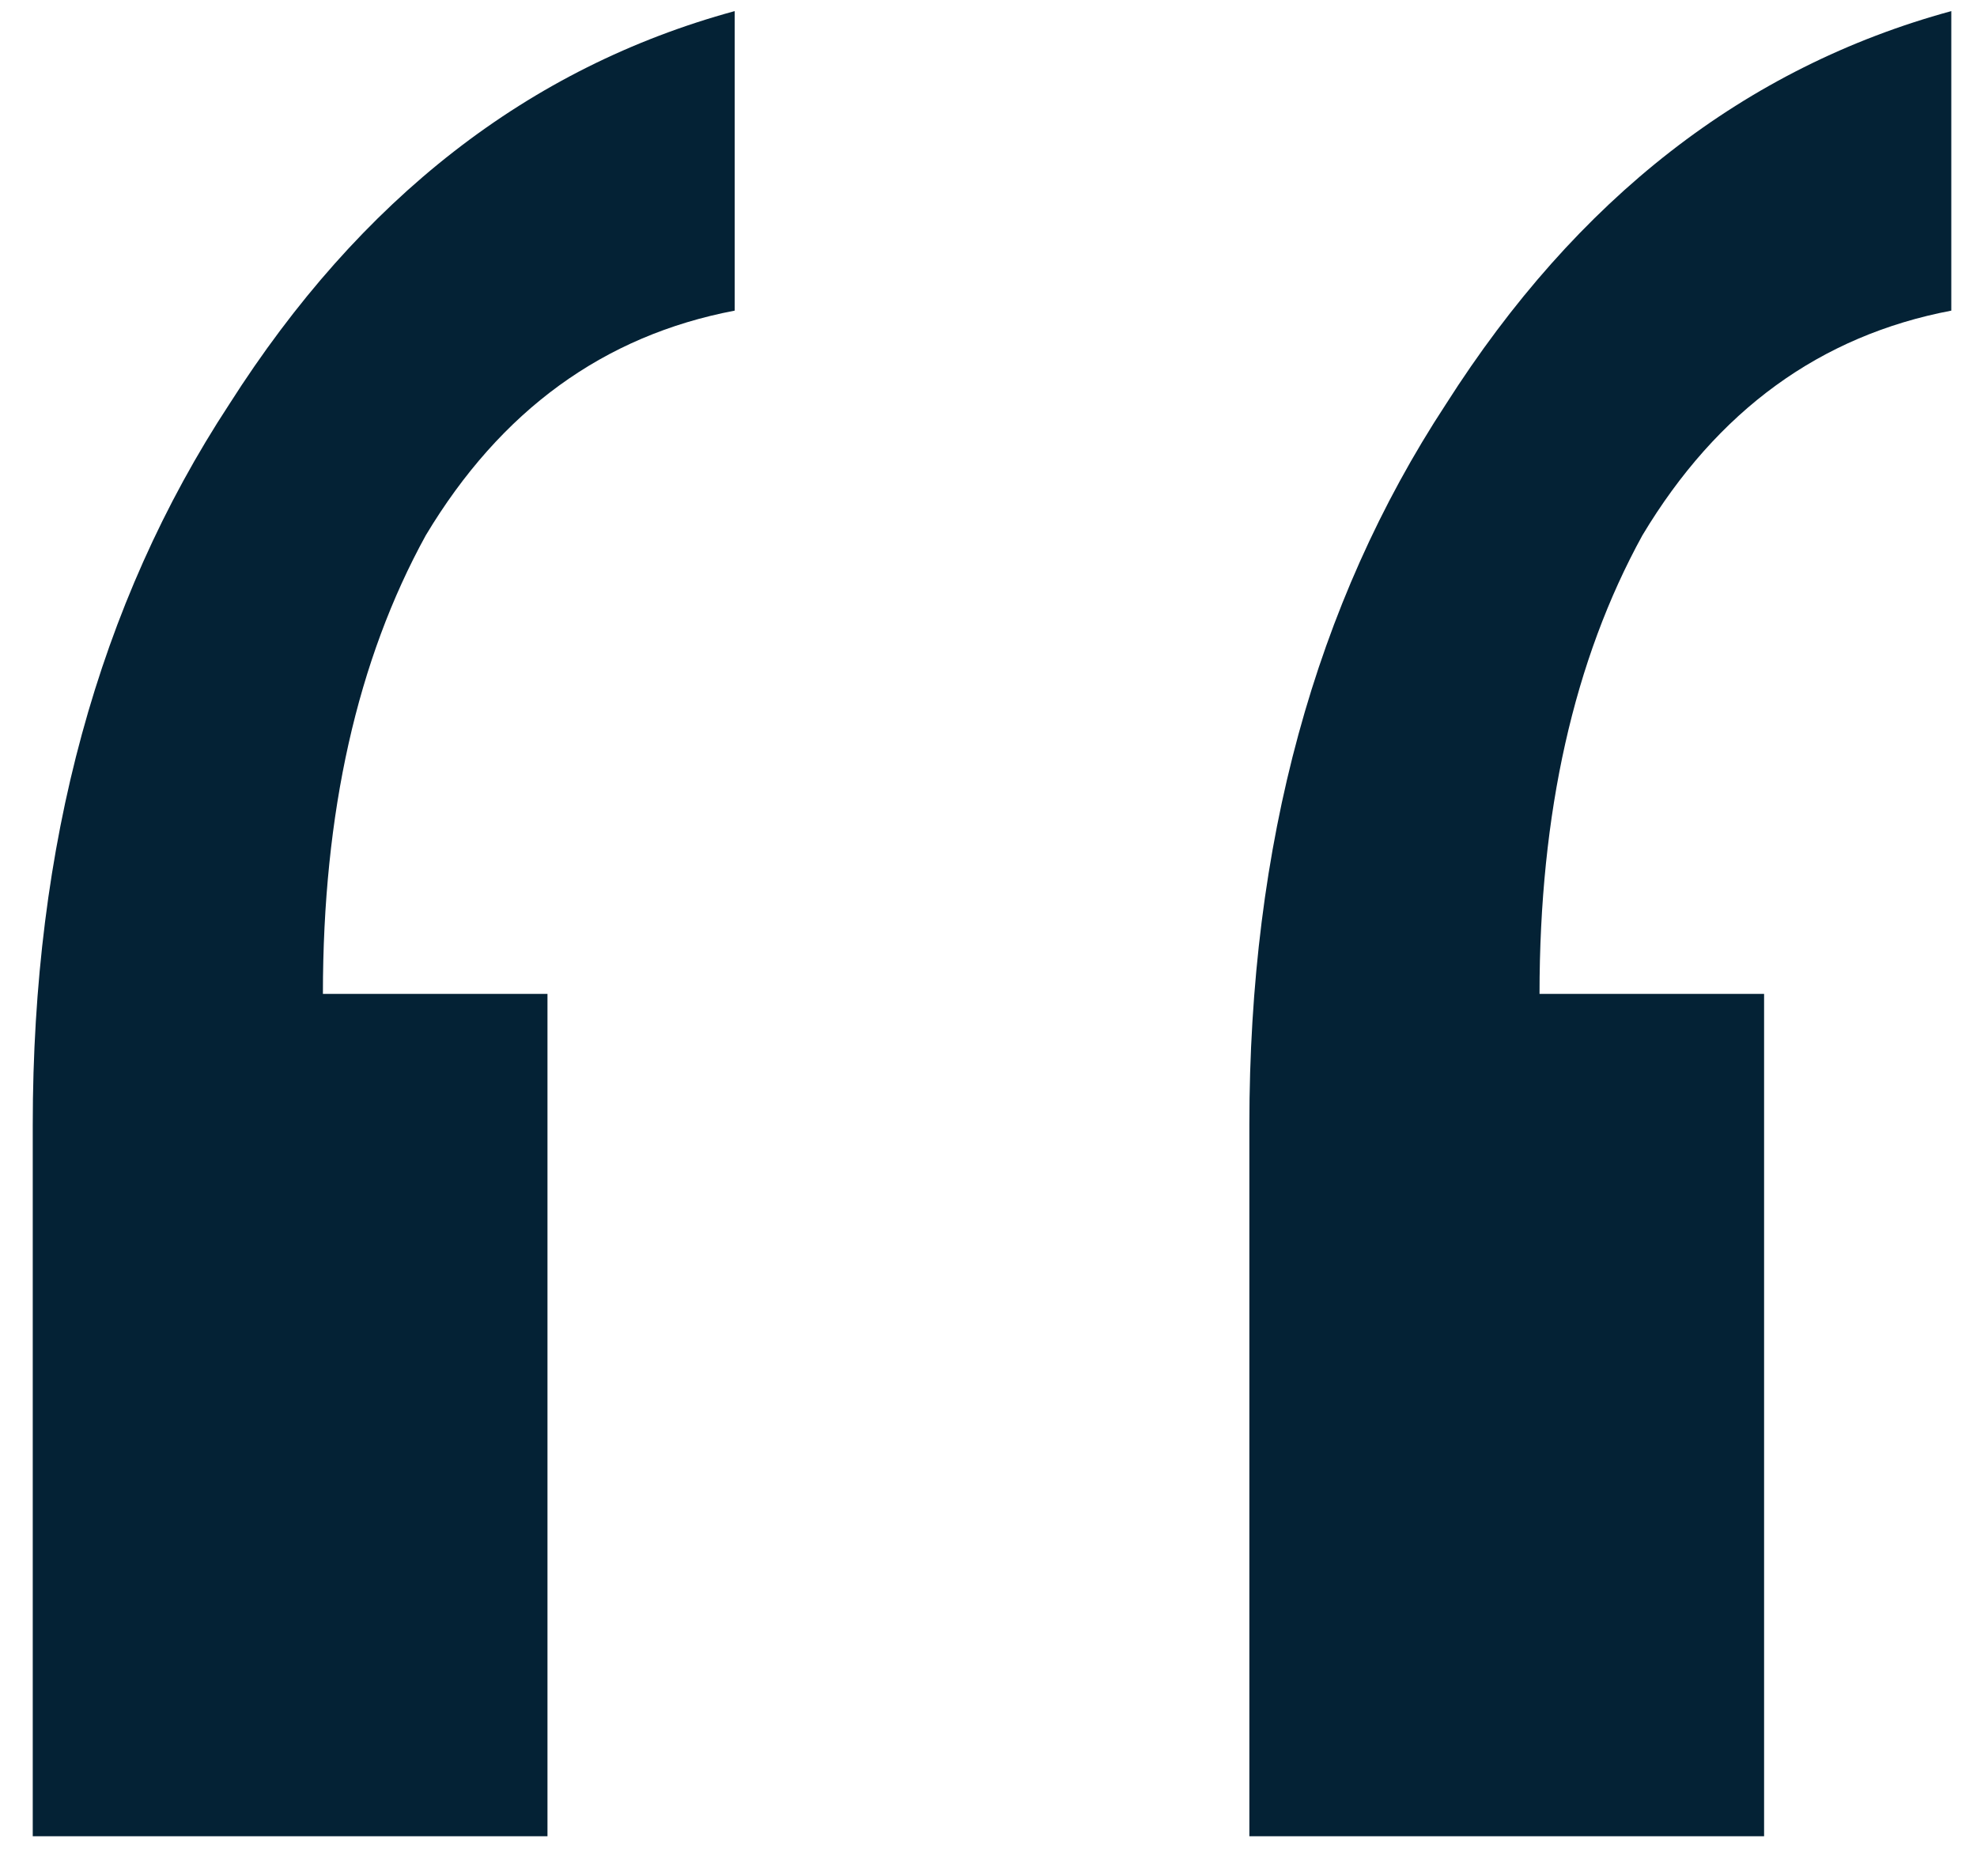 <svg width="39" height="37" viewBox="0 0 39 37" fill="none" xmlns="http://www.w3.org/2000/svg">
<path d="M24.646 36.219V22.189C24.646 16.65 25.939 11.912 28.523 7.973C31.108 3.912 34.431 1.327 38.493 0.219V6.127C35.908 6.619 33.877 8.096 32.4 10.558C31.047 13.019 30.37 16.035 30.37 19.604H34.8V36.219H24.646ZM0.646 36.219V22.189C0.646 16.65 1.939 11.912 4.523 7.973C7.108 3.912 10.431 1.327 14.493 0.219V6.127C11.908 6.619 9.877 8.096 8.4 10.558C7.046 13.019 6.37 16.035 6.37 19.604H10.8V36.219H0.646Z" fill="#042235"/>
</svg>
